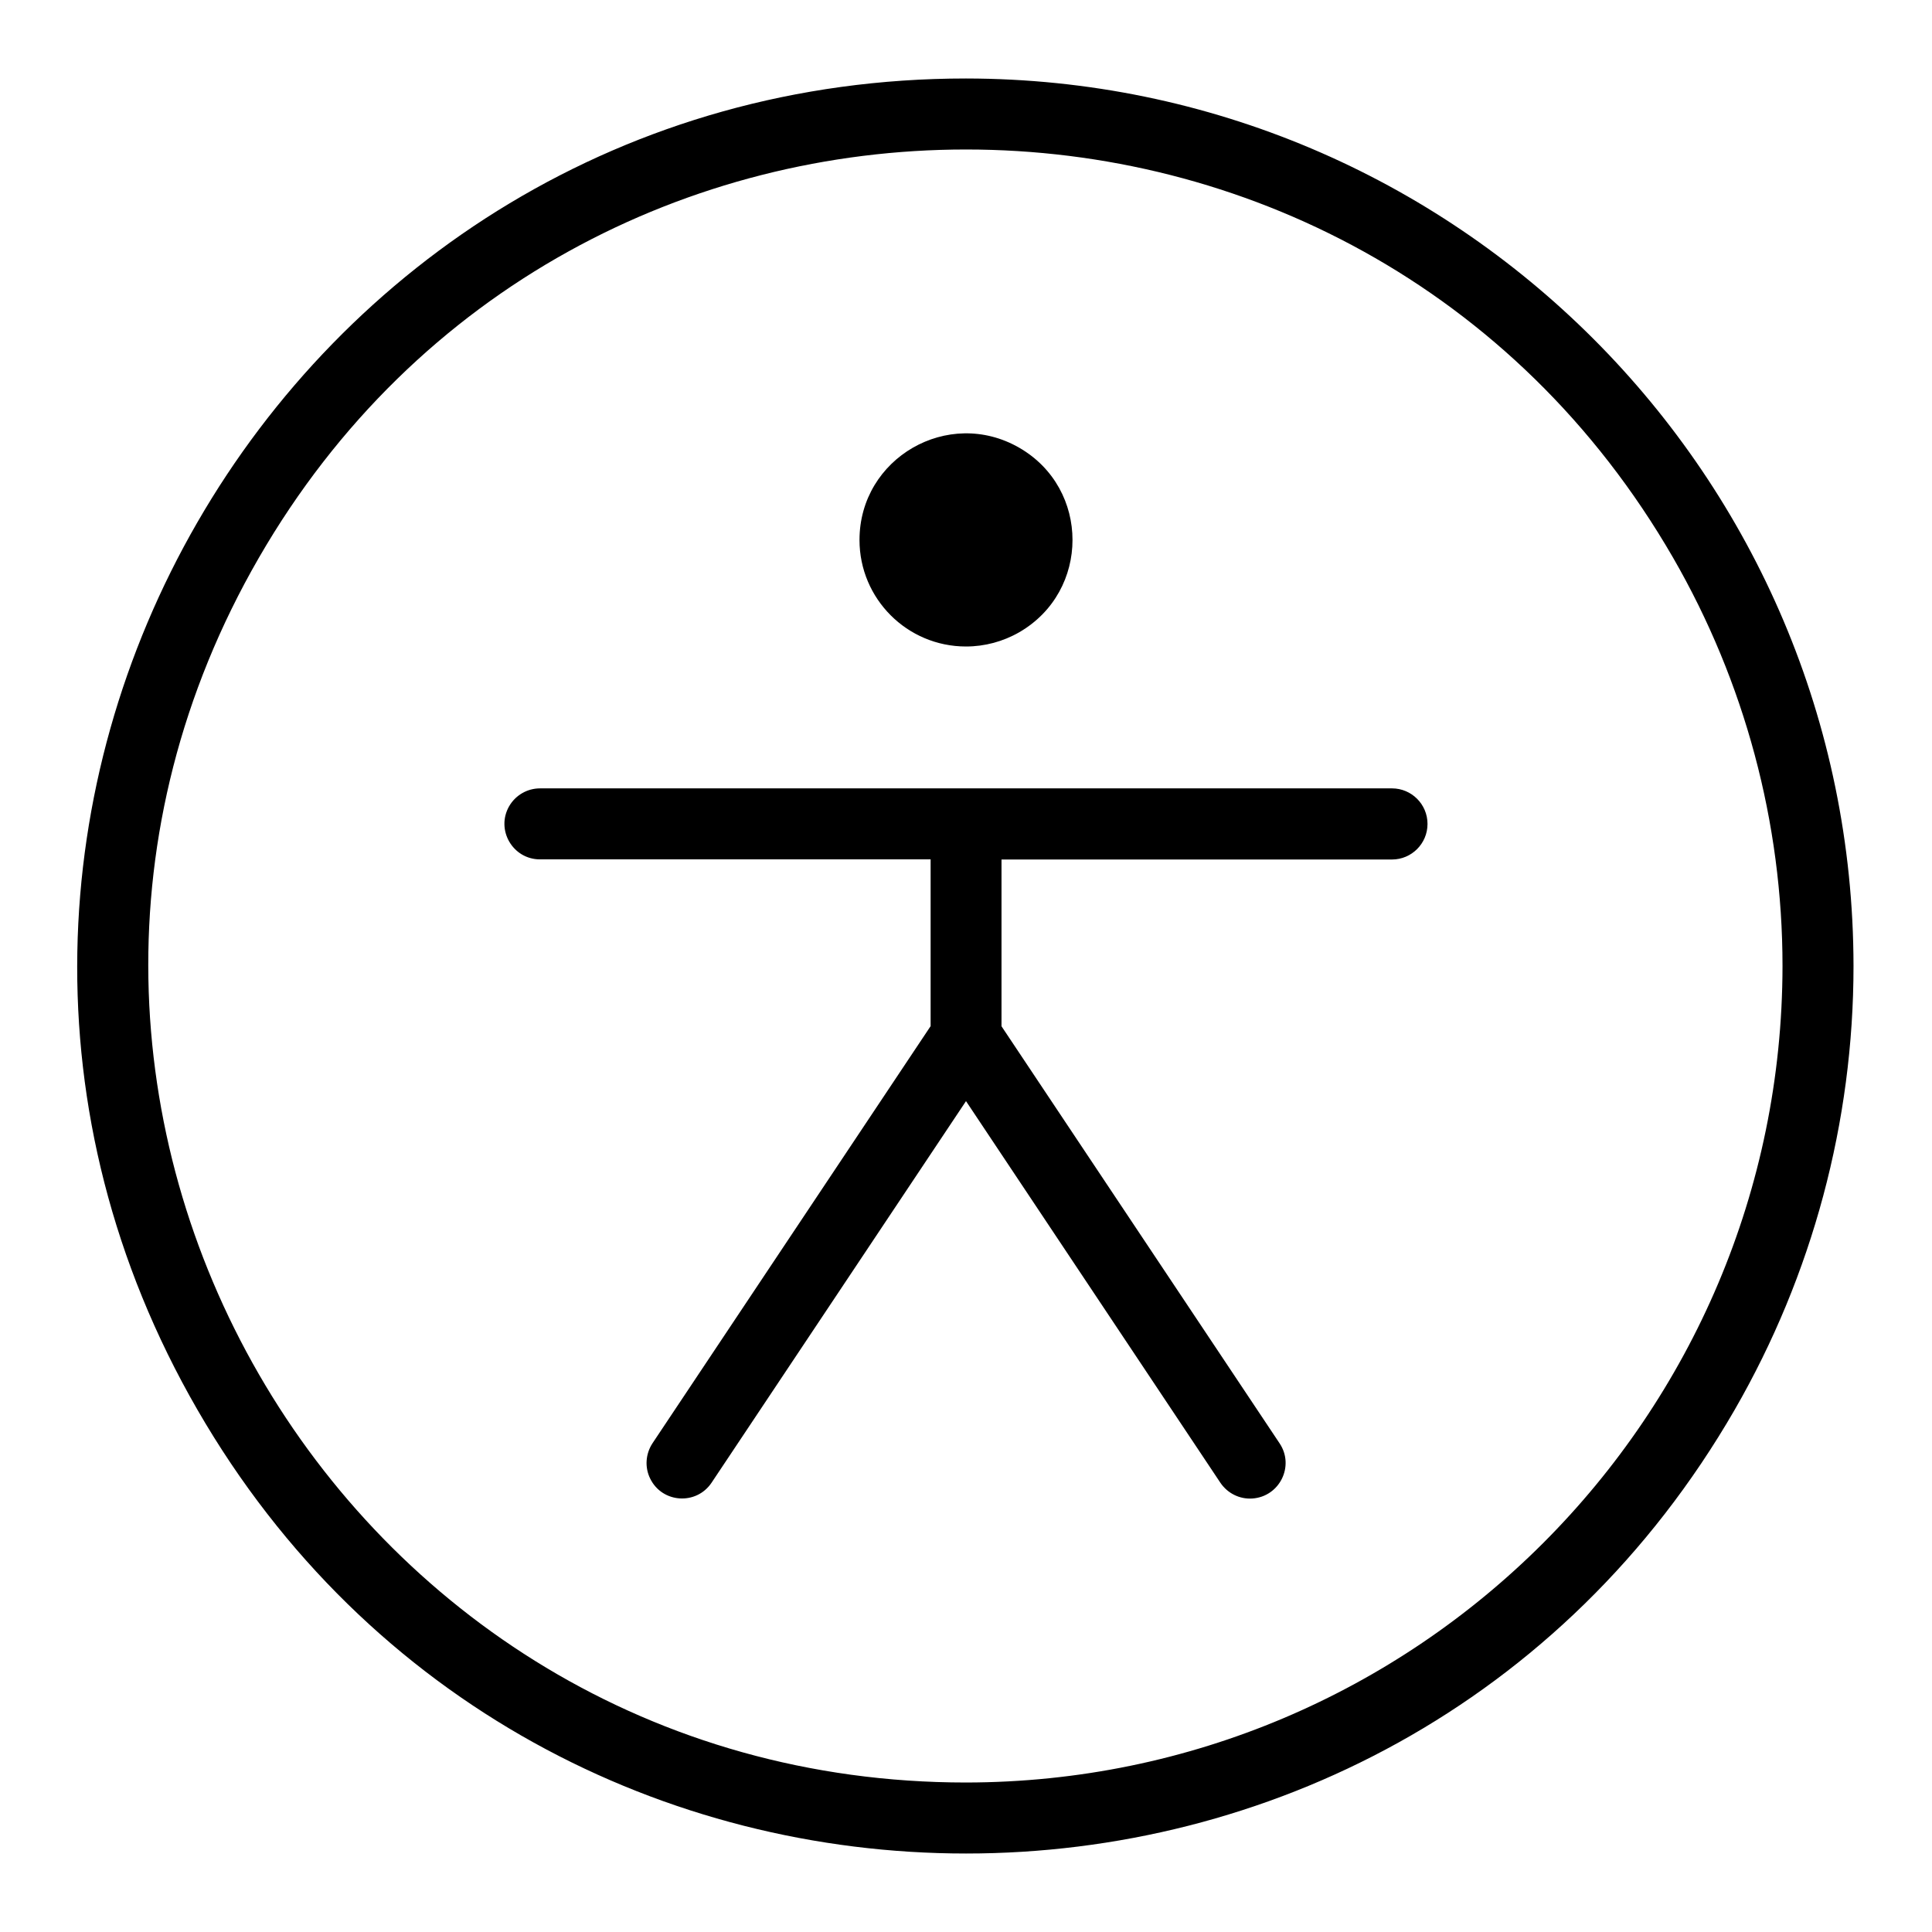 <?xml version="1.0" encoding="UTF-8"?> <svg xmlns="http://www.w3.org/2000/svg" viewBox="-0.5 -0.5 16 16" fill="#000000" id="Person-Simple-Circle-Thin--Streamline-Phosphor-Thin.svg" height="16" width="16"><desc>Person Simple Circle Thin Streamline Icon: https://streamlinehq.com</desc><path d="M7.5 0.15c-5.658 0 -9.194 6.125 -6.365 11.025 2.829 4.9 9.902 4.9 12.731 0C14.51 10.058 14.85 8.79 14.85 7.5 14.846 3.443 11.557 0.154 7.5 0.15Zm0 14.112c-5.205 0 -8.459 -5.635 -5.856 -10.143 2.603 -4.508 9.109 -4.508 11.712 0 0.593 1.028 0.906 2.194 0.906 3.381 -0.004 3.733 -3.029 6.758 -6.762 6.762Zm-0.882 -10.29c0 -0.679 0.735 -1.103 1.323 -0.764 0.588 0.339 0.588 1.188 0 1.528 -0.134 0.077 -0.286 0.118 -0.441 0.118 -0.487 0 -0.882 -0.395 -0.882 -0.882Zm4.704 2.352c0 0.162 -0.132 0.294 -0.294 0.294h-3.234v1.381l2.303 3.454c0.126 0.188 0 0.442 -0.226 0.457 -0.105 0.007 -0.205 -0.043 -0.264 -0.13L7.5 8.619l-2.107 3.16c-0.126 0.188 -0.408 0.17 -0.508 -0.033 -0.047 -0.094 -0.039 -0.206 0.019 -0.294l2.303 -3.454v-1.381H3.972c-0.226 0 -0.368 -0.245 -0.255 -0.441 0.053 -0.091 0.15 -0.147 0.255 -0.147h7.056c0.162 0 0.294 0.132 0.294 0.294Z" stroke-width="1"></path></svg> 